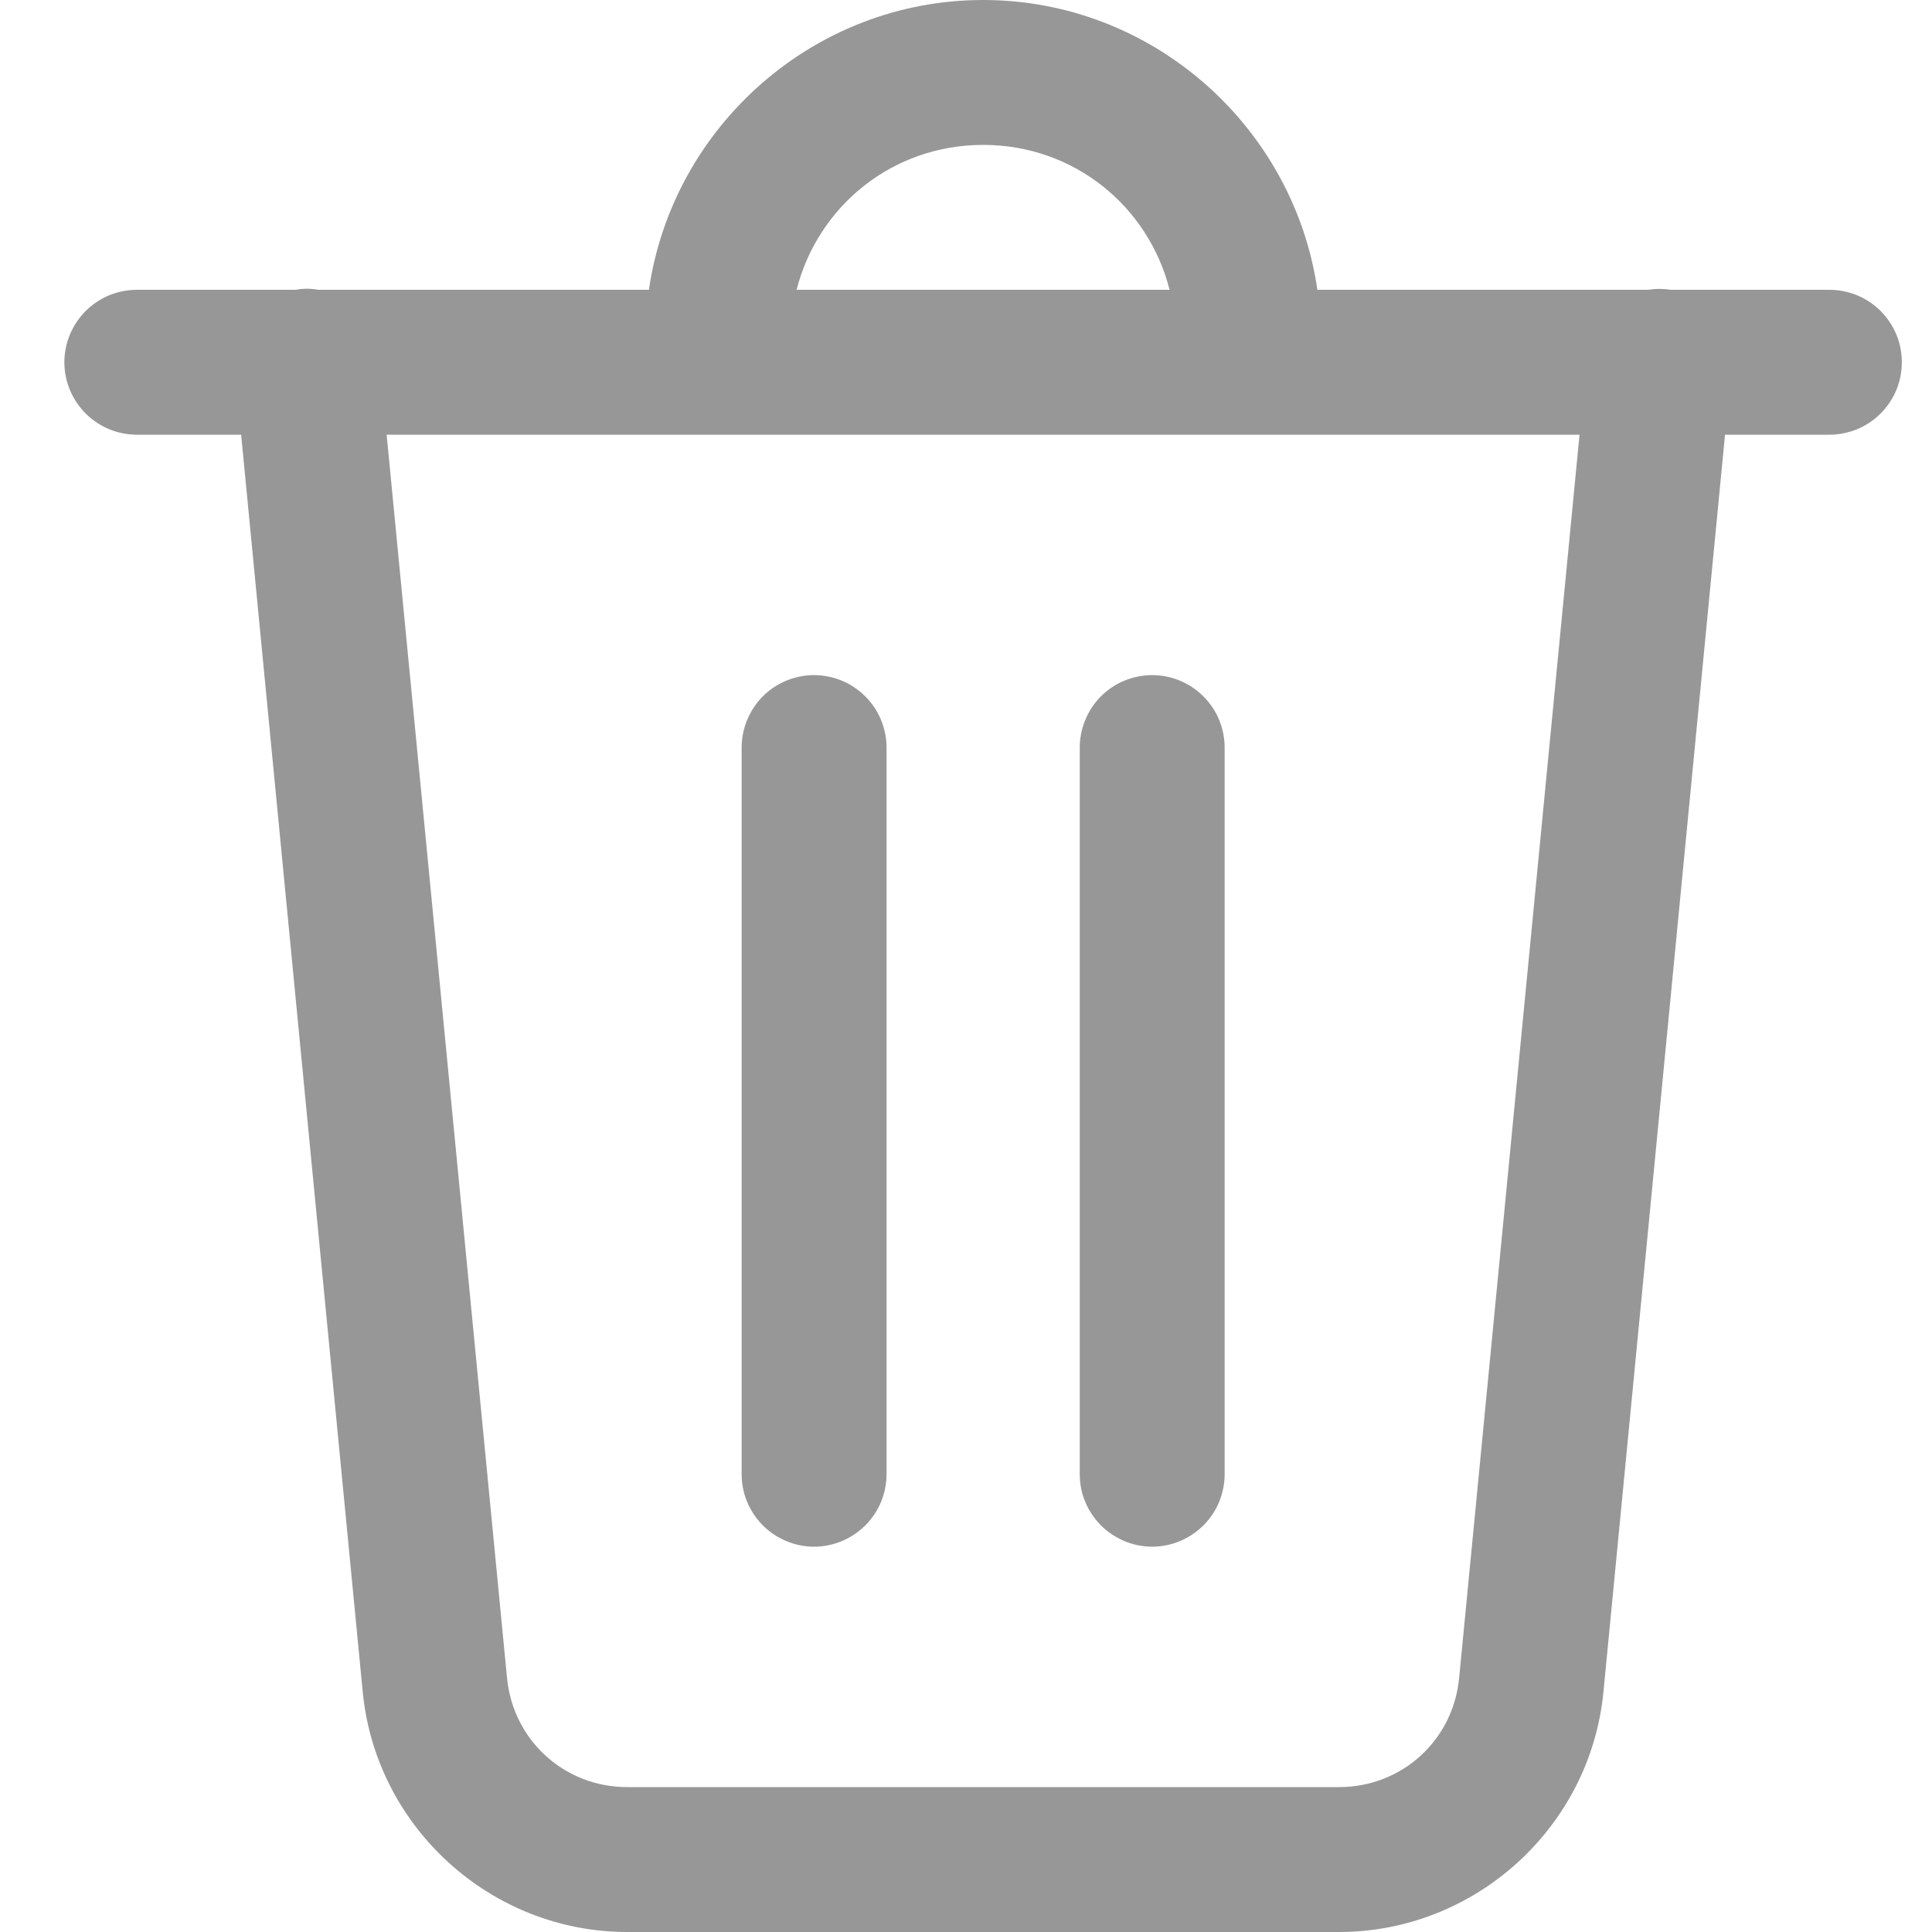 <svg width="16" height="16" viewBox="0 0 16 16" fill="none" xmlns="http://www.w3.org/2000/svg">
<path d="M8.142 0C6.739 0 5.57 1.049 5.374 2.4H2.637C2.603 2.394 2.569 2.391 2.534 2.391C2.504 2.392 2.474 2.395 2.445 2.4H1.142C1.062 2.399 0.983 2.414 0.91 2.443C0.836 2.473 0.769 2.517 0.712 2.573C0.655 2.629 0.611 2.695 0.58 2.768C0.549 2.842 0.533 2.92 0.533 3C0.533 3.08 0.549 3.158 0.58 3.232C0.611 3.305 0.655 3.371 0.712 3.427C0.769 3.483 0.836 3.527 0.91 3.557C0.983 3.586 1.062 3.601 1.142 3.6H1.997L3.004 14.012C3.113 15.134 4.067 16 5.194 16H11.089C12.216 16 13.17 15.134 13.279 14.012L14.286 3.6H15.142C15.221 3.601 15.3 3.586 15.374 3.557C15.448 3.527 15.515 3.483 15.572 3.427C15.628 3.371 15.673 3.305 15.704 3.232C15.735 3.158 15.75 3.08 15.75 3C15.75 2.92 15.735 2.842 15.704 2.768C15.673 2.695 15.628 2.629 15.572 2.573C15.515 2.517 15.448 2.473 15.374 2.443C15.3 2.414 15.221 2.399 15.142 2.4H13.839C13.776 2.39 13.711 2.39 13.647 2.4H10.91C10.714 1.049 9.545 0 8.142 0ZM8.142 1.2C8.894 1.2 9.51 1.707 9.686 2.4H6.597C6.774 1.707 7.39 1.2 8.142 1.2ZM3.202 3.6H13.081L12.084 13.896C12.034 14.414 11.609 14.8 11.089 14.8H5.194C4.675 14.8 4.249 14.413 4.199 13.896L3.202 3.6ZM6.732 5.591C6.574 5.594 6.422 5.659 6.311 5.773C6.201 5.888 6.14 6.041 6.142 6.2V12.2C6.141 12.28 6.155 12.358 6.185 12.432C6.215 12.506 6.259 12.573 6.315 12.63C6.37 12.686 6.437 12.731 6.51 12.762C6.584 12.793 6.662 12.809 6.742 12.809C6.821 12.809 6.9 12.793 6.973 12.762C7.047 12.731 7.113 12.686 7.169 12.63C7.225 12.573 7.269 12.506 7.299 12.432C7.328 12.358 7.343 12.28 7.342 12.2V6.2C7.343 6.12 7.328 6.04 7.298 5.966C7.268 5.891 7.223 5.824 7.166 5.767C7.109 5.71 7.041 5.665 6.967 5.635C6.893 5.605 6.813 5.59 6.732 5.591ZM9.533 5.591C9.373 5.594 9.222 5.659 9.111 5.773C9.001 5.888 8.94 6.041 8.942 6.2V12.2C8.941 12.28 8.955 12.358 8.985 12.432C9.015 12.506 9.059 12.573 9.115 12.63C9.17 12.686 9.237 12.731 9.31 12.762C9.384 12.793 9.462 12.809 9.542 12.809C9.621 12.809 9.7 12.793 9.773 12.762C9.847 12.731 9.913 12.686 9.969 12.63C10.025 12.573 10.069 12.506 10.099 12.432C10.128 12.358 10.143 12.28 10.142 12.2V6.2C10.143 6.12 10.128 6.04 10.098 5.966C10.068 5.891 10.023 5.824 9.966 5.767C9.909 5.71 9.841 5.665 9.767 5.635C9.693 5.605 9.613 5.59 9.533 5.591Z" fill="#979797"/>
</svg>

